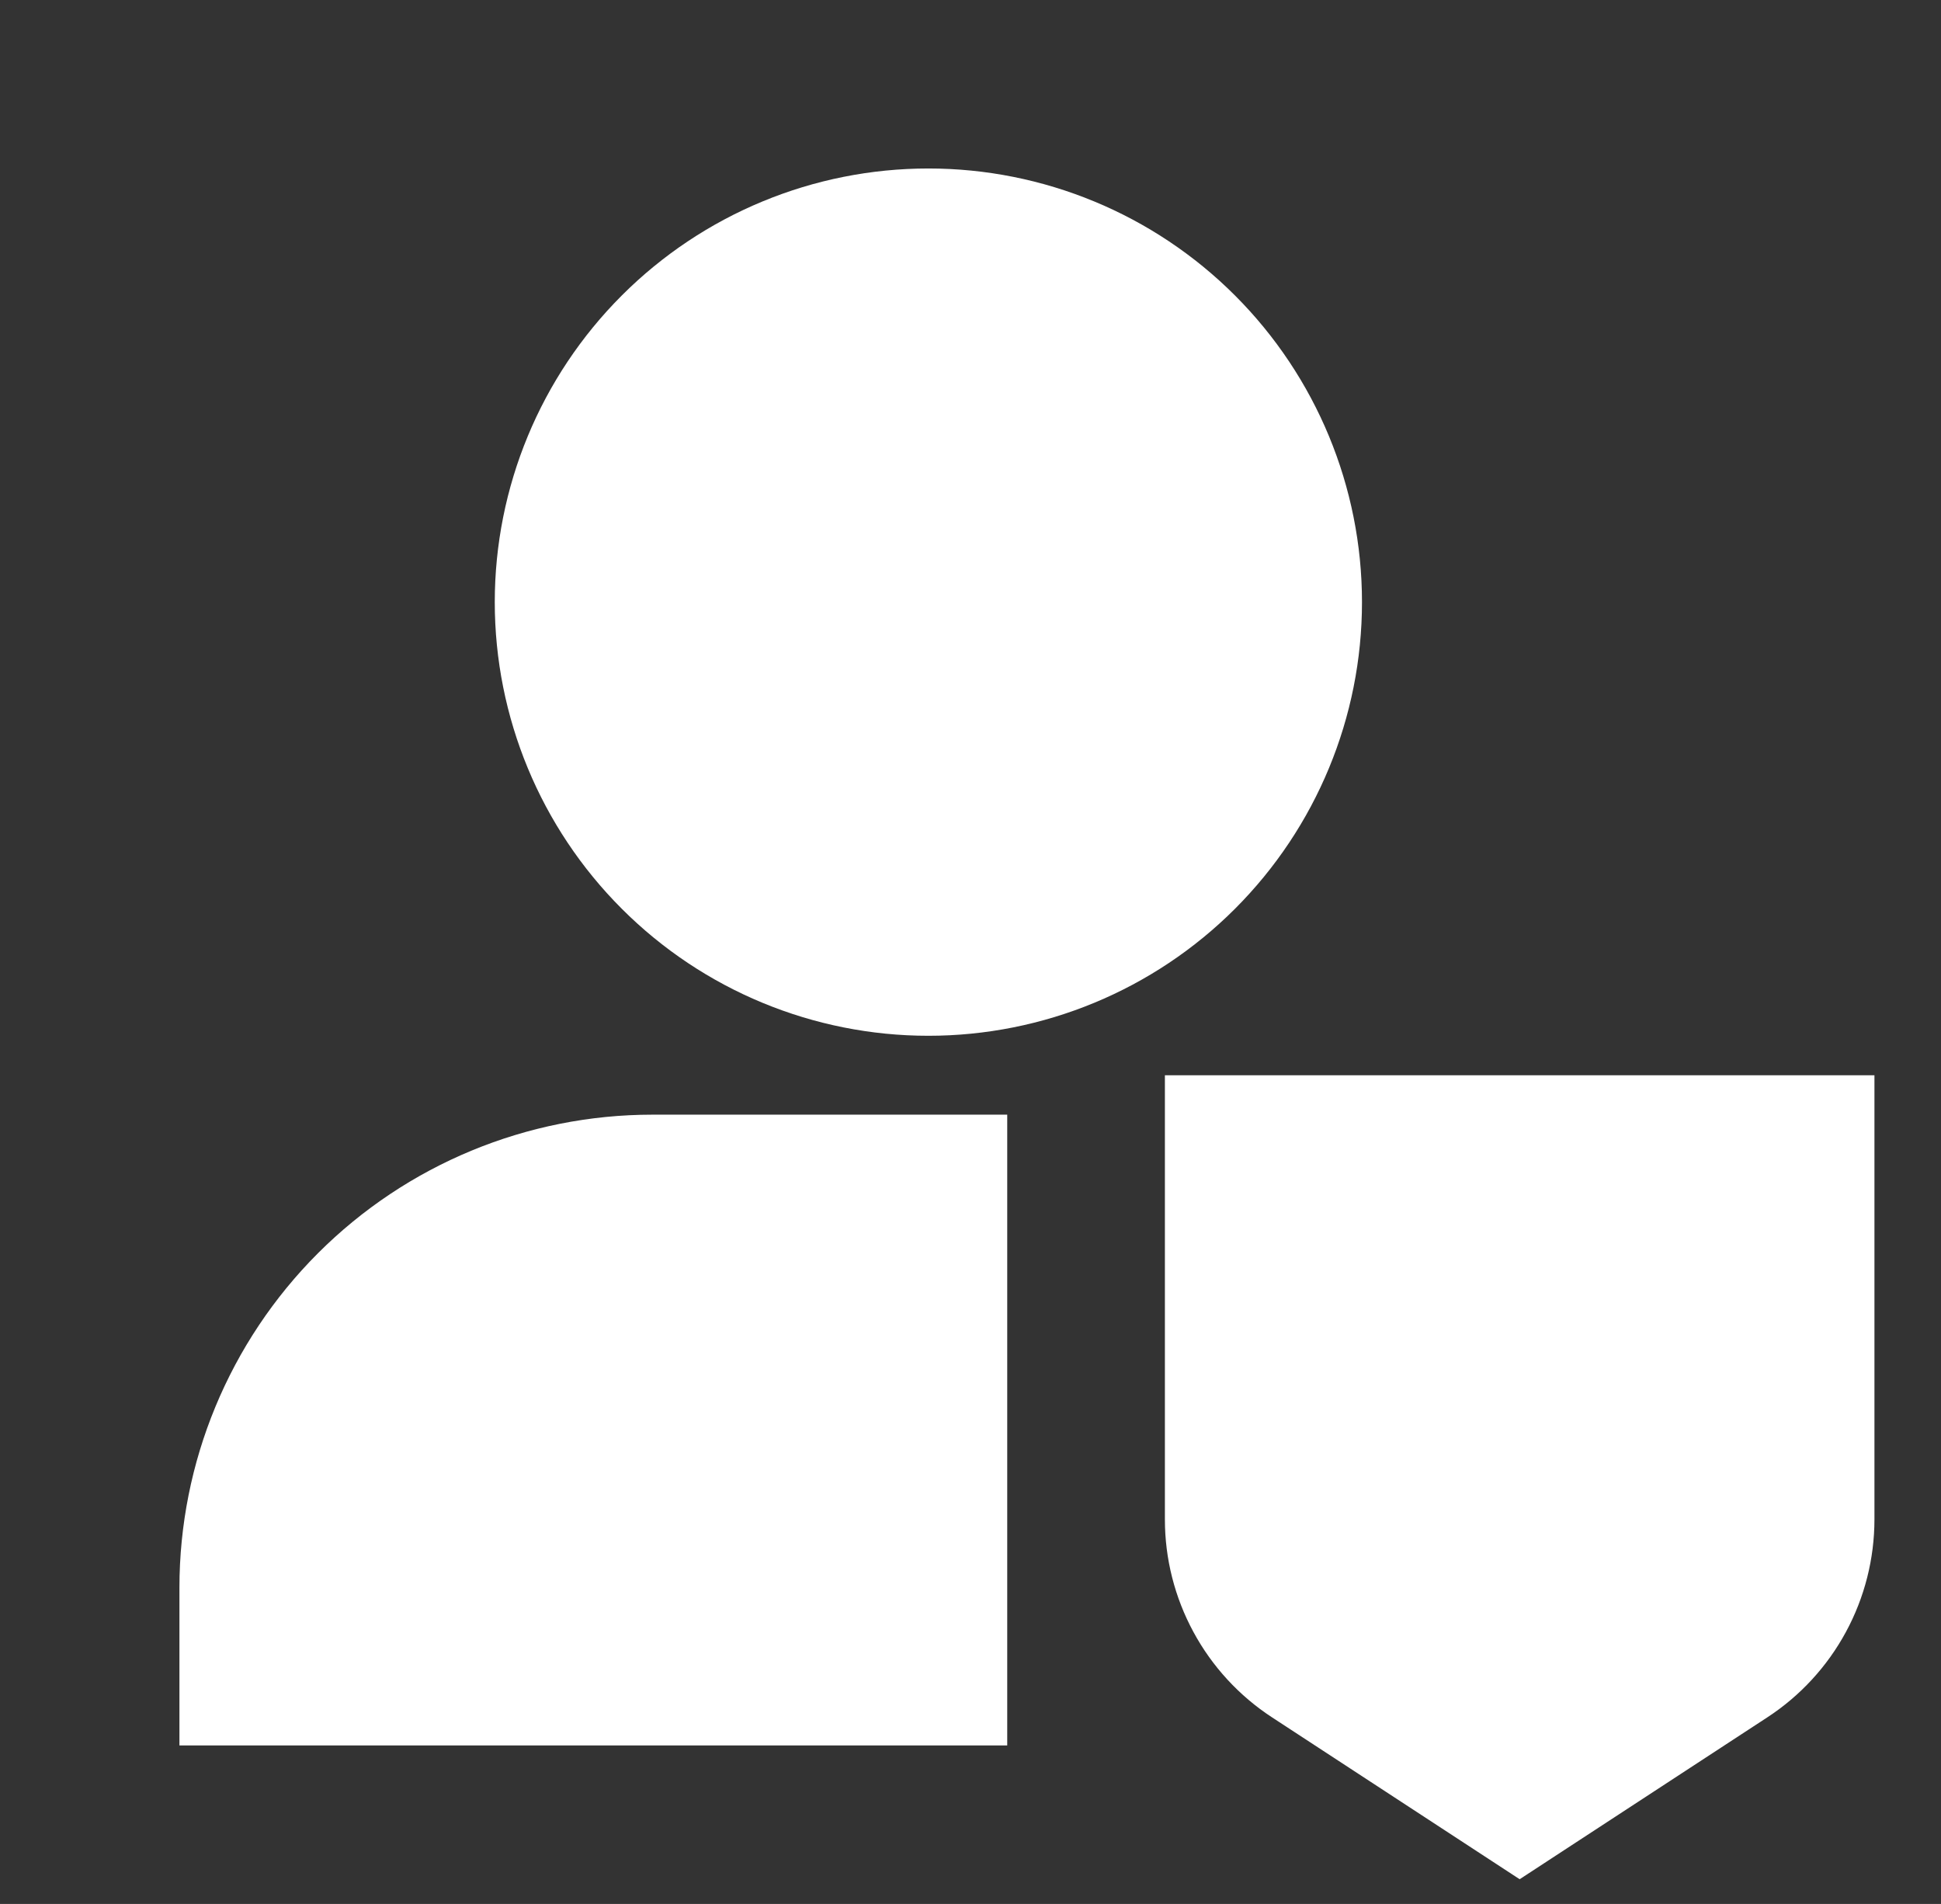 <svg width="52" height="51" viewBox="0 0 52 51" fill="none" xmlns="http://www.w3.org/2000/svg">
<rect x="0" y="0" width="52" height="51" fill="#333333" stroke="none"/>
<g clip-path="url(#clip0_18_53)">
<path d="M13.255 16.129C13.255 13.048 14.479 10.094 16.658 7.915C18.836 5.736 21.791 4.513 24.872 4.513C27.953 4.513 30.907 5.736 33.086 7.915C35.264 10.094 36.488 13.048 36.488 16.129C36.488 19.21 35.264 22.165 33.086 24.343C30.907 26.522 27.953 27.745 24.872 27.745C21.791 27.745 18.836 26.522 16.658 24.343C14.479 22.165 13.255 19.21 13.255 16.129ZM31.208 28.802H50.217V40.701C50.216 41.754 49.954 42.79 49.452 43.716C48.951 44.642 48.226 45.429 47.344 46.004L40.712 50.338L34.081 46.004C33.199 45.429 32.474 44.642 31.973 43.716C31.471 42.79 31.208 41.754 31.208 40.701V28.802ZM26.984 46.754H4.807V42.53C4.807 39.169 6.142 35.946 8.519 33.569C10.895 31.193 14.119 29.858 17.48 29.858H26.984V46.754Z" fill="white"/>
</g>
<defs>
<clipPath id="clip0_18_53">
<rect width="50.69" height="50.69" fill="white" transform="translate(0.583 0.288)"/>
</clipPath>
</defs>
</svg>
